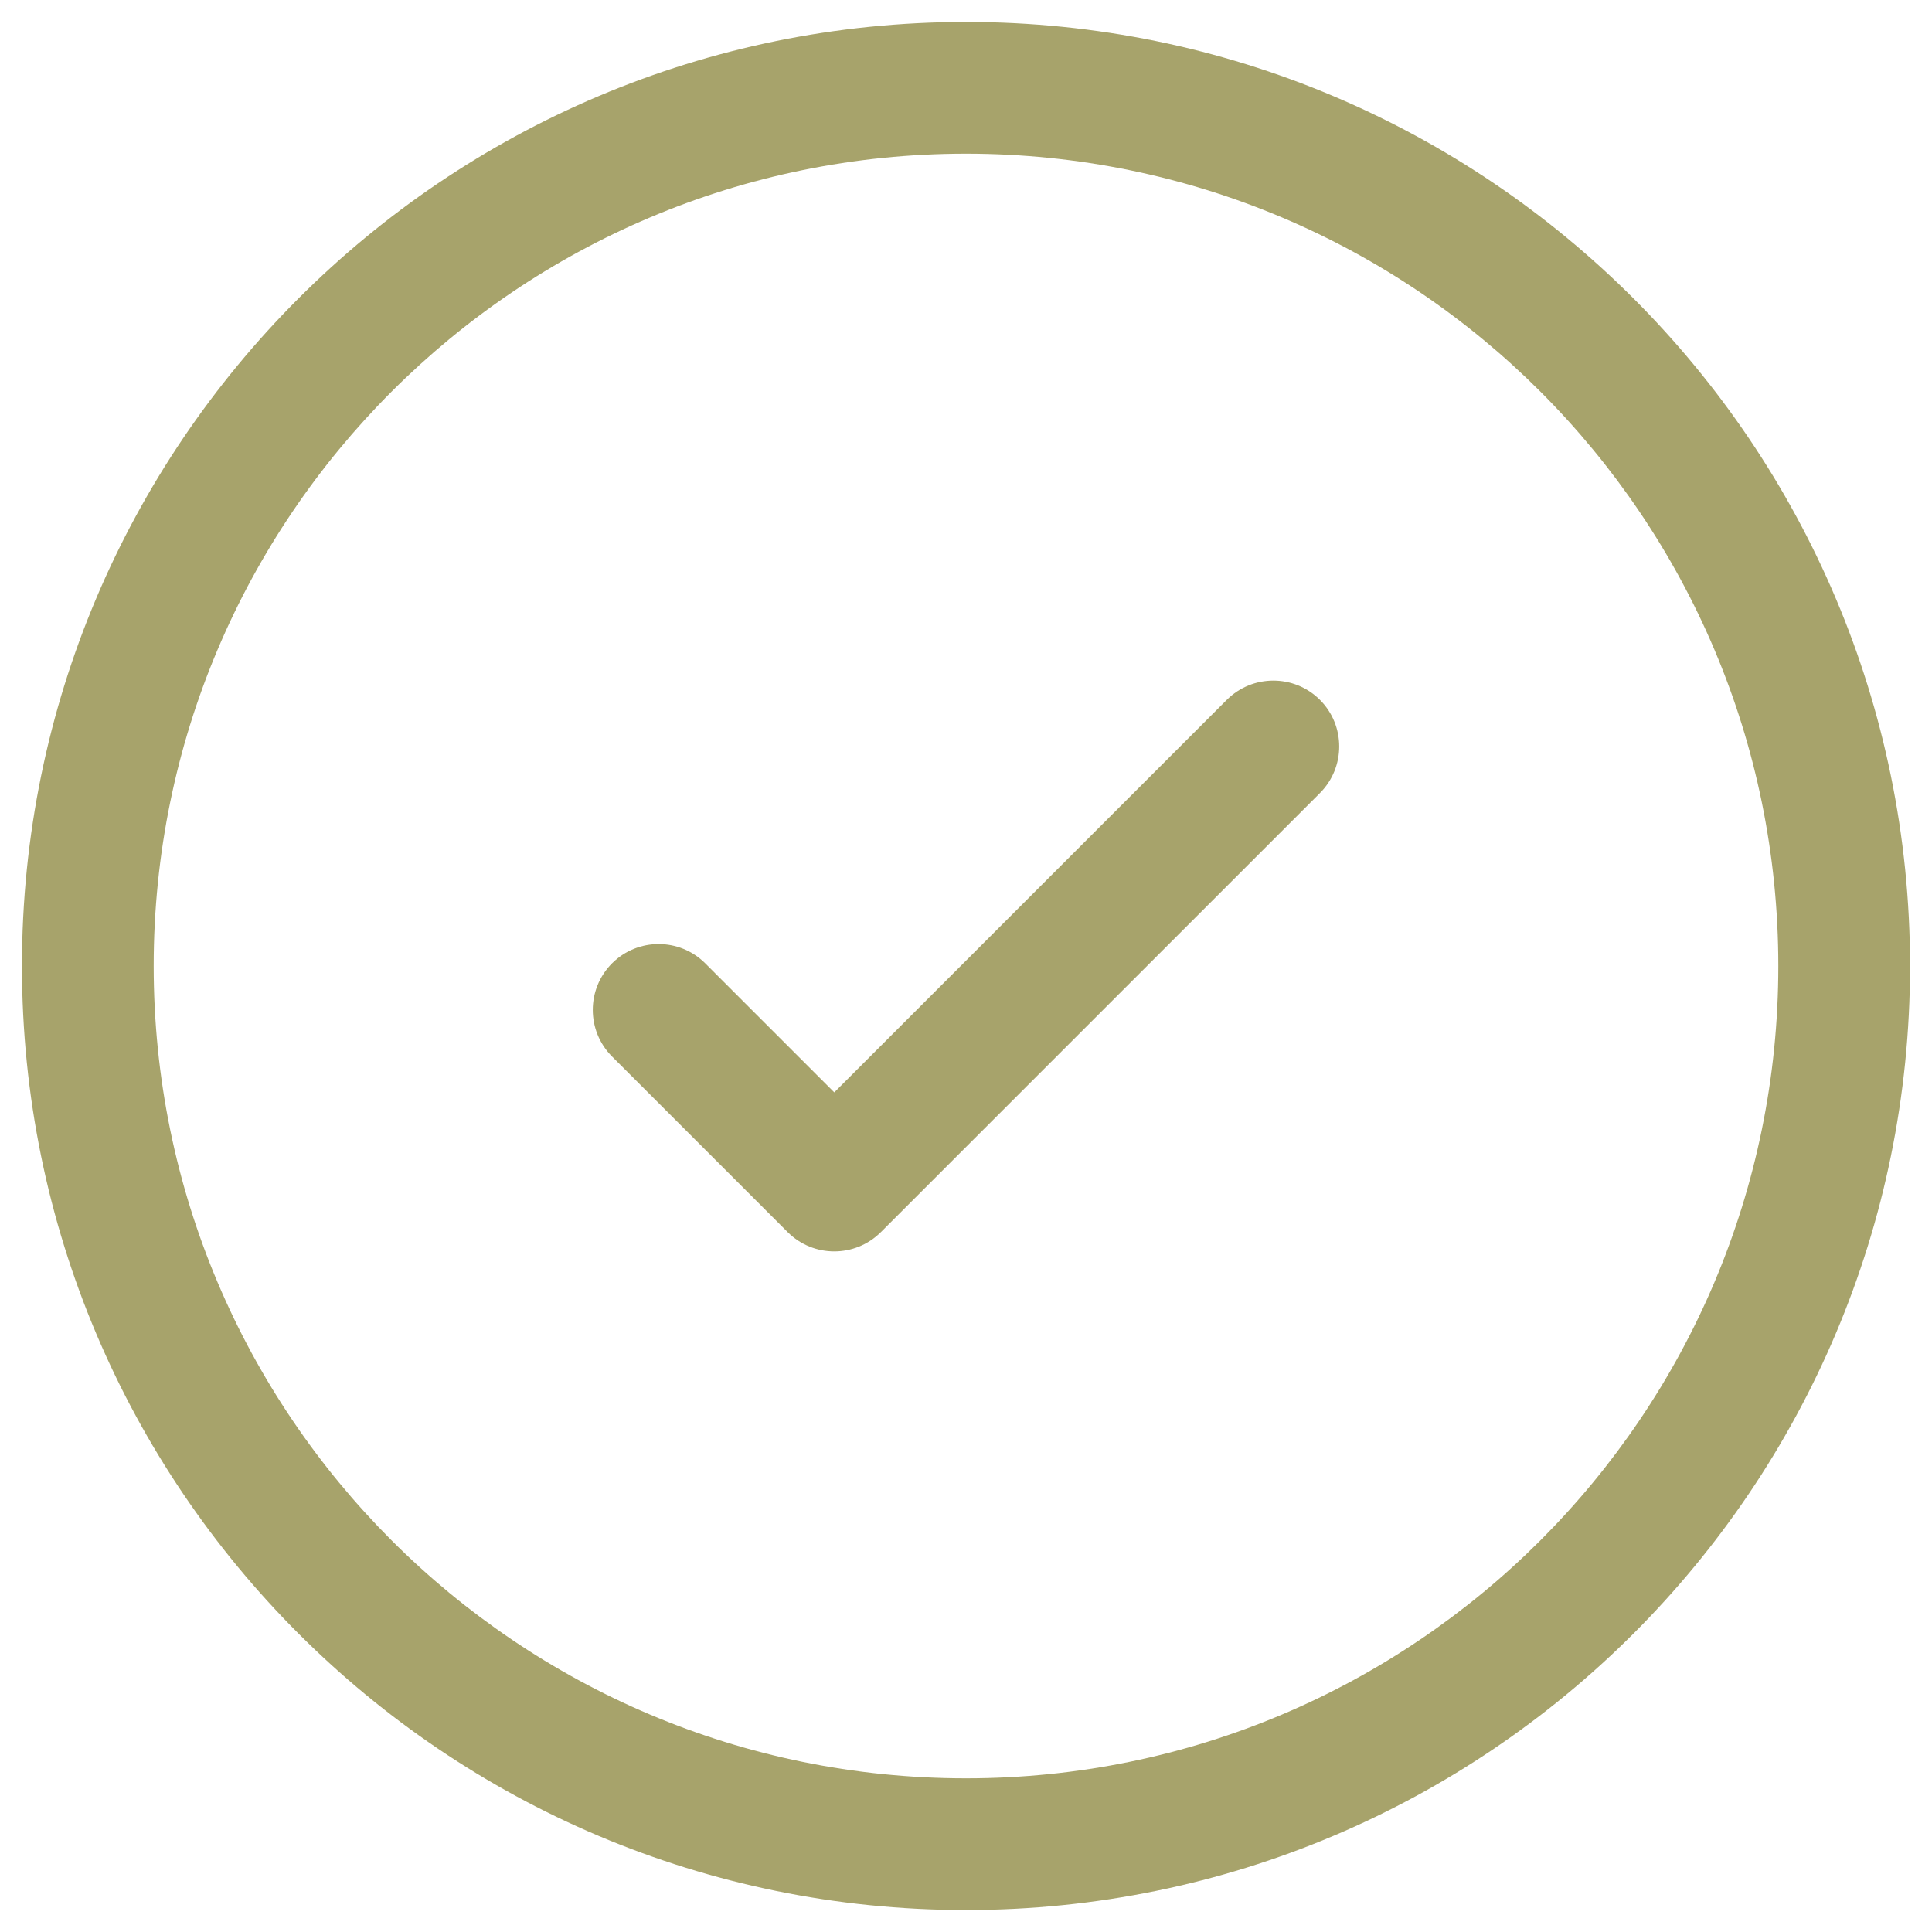 <svg width="44" height="44" viewBox="0 0 44 44" fill="none" xmlns="http://www.w3.org/2000/svg">
<path d="M16.061 21.939C15.475 21.354 14.525 21.354 13.939 21.939C13.354 22.525 13.354 23.475 13.939 24.061L16.061 21.939ZM19 27L17.939 28.061C18.525 28.646 19.475 28.646 20.061 28.061L19 27ZM30.061 18.061C30.646 17.475 30.646 16.525 30.061 15.939C29.475 15.354 28.525 15.354 27.939 15.939L30.061 18.061ZM42 22H40.5C40.5 32.217 32.217 40.5 22 40.5V42V43.5C33.874 43.5 43.5 33.874 43.5 22H42ZM22 42V40.5C11.783 40.5 3.5 32.217 3.5 22H2H0.5C0.5 33.874 10.126 43.5 22 43.5V42ZM2 22H3.5C3.5 11.783 11.783 3.5 22 3.5V2V0.5C10.126 0.5 0.5 10.126 0.5 22H2ZM22 2V3.5C32.217 3.5 40.5 11.783 40.5 22H42H43.5C43.5 10.126 33.874 0.5 22 0.5V2ZM15 23L13.939 24.061L17.939 28.061L19 27L20.061 25.939L16.061 21.939L15 23ZM19 27L20.061 28.061L30.061 18.061L29 17L27.939 15.939L17.939 25.939L19 27Z" fill="#A7A36B"/>
</svg>
